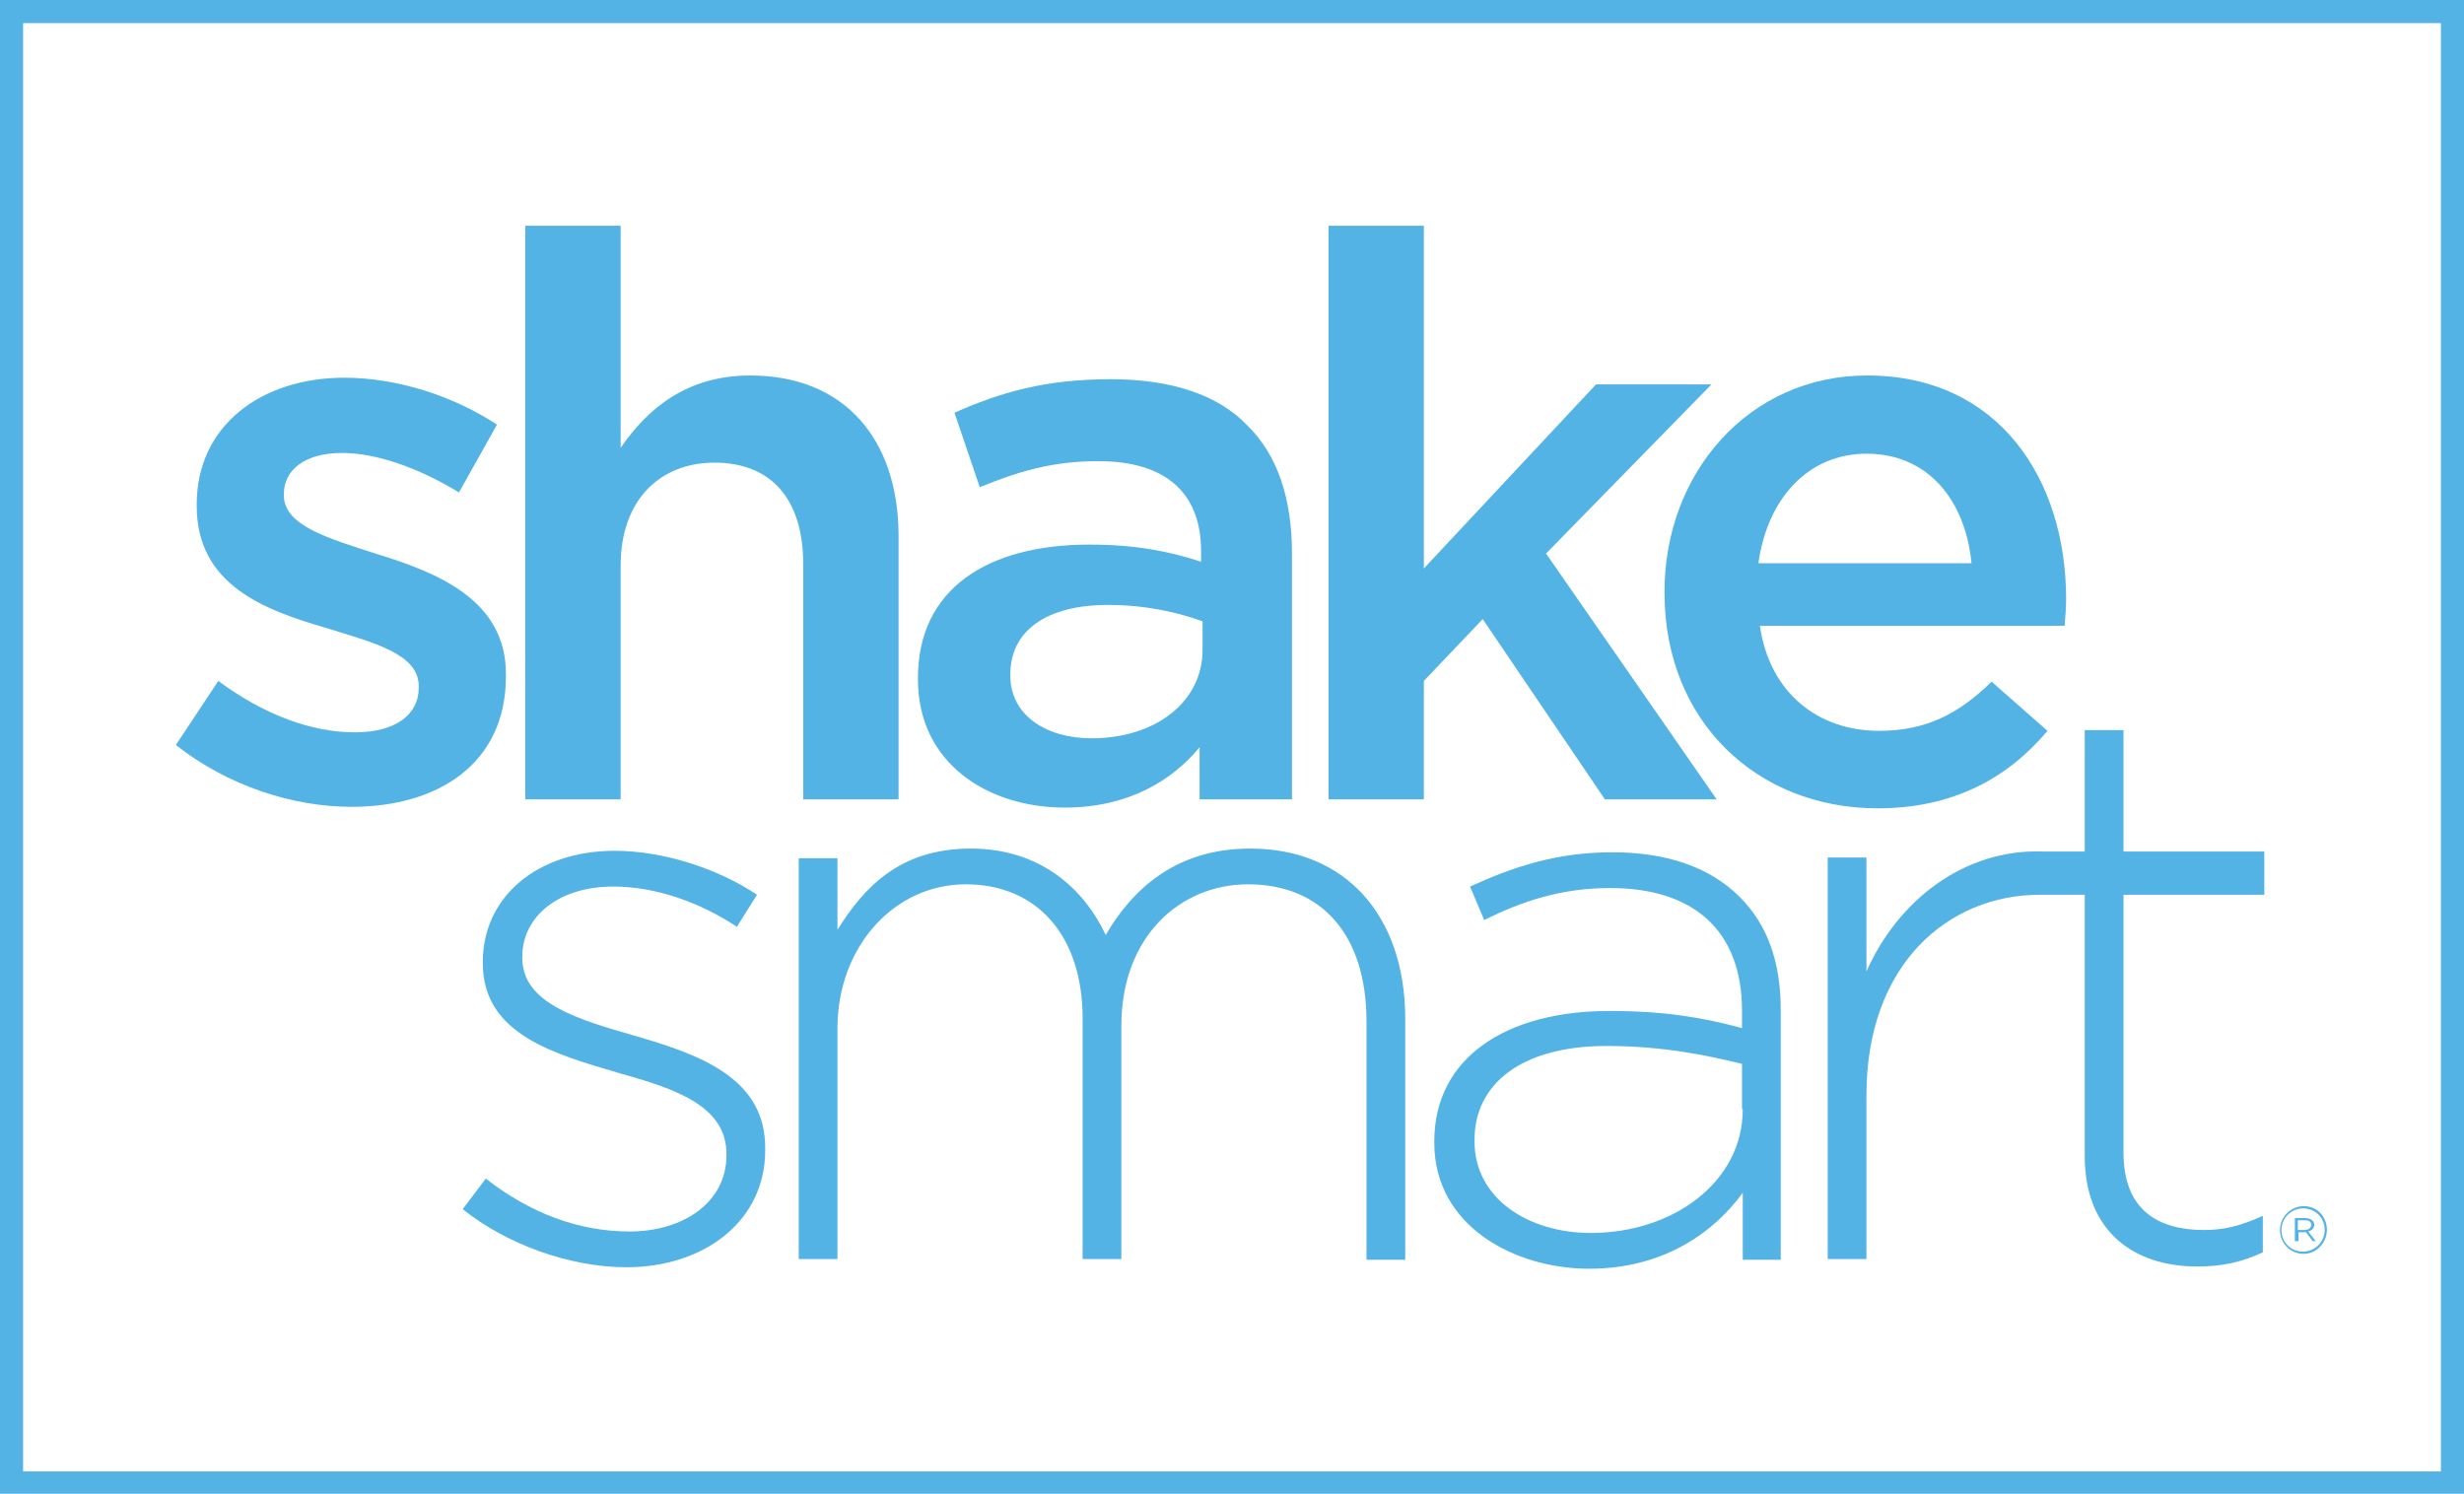 <?xml version="1.0" encoding="utf-8"?>
<!-- Generator: Adobe Illustrator 21.0.2, SVG Export Plug-In . SVG Version: 6.00 Build 0)  -->
<svg version="1.1" xmlns="http://www.w3.org/2000/svg" xmlns:xlink="http://www.w3.org/1999/xlink" x="0px" y="0px"
	 viewBox="0 0 330.7 200.5" style="enable-background:new 0 0 330.7 200.5;" xml:space="preserve">
<g id="Fold_Area">
</g>
<g id="Margin_area">
</g>
<g id="Content">
	<g>
		<path style="fill:#54B3E5;" d="M330.7,200.5H0V0h330.7V200.5z M3.1,197.5h324.5V3.1H3.1V197.5z"/>
		<g>
			<path style="fill:#54B3E5;" d="M50.7,74.4c-6.5-2.1-12.6-3.8-12.6-7.9v-0.2c0-3.2,2.8-5.5,7.8-5.5c4.6,0,10.3,2,15.7,5.3l5.1-9.1
				c-5.9-3.9-13.5-6.3-20.5-6.3c-11.1,0-19.8,6.4-19.8,17v0.2c0,10.7,9.2,14,17.4,16.4c6.5,2,12.4,3.5,12.4,7.8v0.2
				c0,3.7-3.2,6-8.6,6c-5.7,0-12.1-2.3-18.3-6.9l-5.7,8.6c7,5.5,15.7,8.3,23.6,8.3c11.6,0,20.7-5.8,20.7-17.5v-0.2
				C68,80.6,58.8,76.9,50.7,74.4z"/>
			<path style="fill:#54B3E5;" d="M100.7,50.4c-8.6,0-13.8,4.5-17.4,9.7V30.3H70.5v77h12.8V75.9c0-8.7,5.2-13.8,12.6-13.8
				c7.6,0,11.9,4.9,11.9,13.6v31.6h12.8V71.7C120.5,58.9,113.3,50.4,100.7,50.4z"/>
			<path style="fill:#54B3E5;" d="M149.1,50.9c-8.9,0-14.9,1.8-21,4.5l3.4,10c5.1-2.1,9.7-3.5,15.9-3.5c9,0,13.8,4.2,13.8,12.1v1.4
				c-4.3-1.4-8.8-2.3-15-2.3c-13.6,0-23,5.9-23,17.9v0.2c0,11.2,9.3,17.2,19.7,17.2c8.5,0,14.4-3.6,18.1-8.1v7h12.4v-33
				c0-7.3-1.9-13.2-6-17.2C163.6,53.1,157.4,50.9,149.1,50.9z M161.4,87.2c0,7.1-6.4,11.9-14.9,11.9c-6.1,0-10.9-3.1-10.9-8.4v-0.2
				c0-5.8,4.8-9.3,13.1-9.3c5.1,0,9.4,1,12.7,2.2V87.2z"/>
			<polygon style="fill:#54B3E5;" points="229.7,51.6 214.2,51.6 191.1,76.3 191.1,30.3 178.3,30.3 178.3,107.3 191.1,107.3 
				191.1,91.4 199,83.1 215.4,107.3 230.4,107.3 207.5,74.3 			"/>
			<path style="fill:#54B3E5;" d="M252.2,98.1c-8.2,0-14.7-5.1-16-14.1h40.9c0.1-1.3,0.2-2.4,0.2-3.6c0-16-9-30-26.7-30
				c-15.9,0-27.2,13.1-27.2,29v0.2c0,17.2,12.4,28.9,28.6,28.9c10.2,0,17.5-4.1,22.8-10.4l-7.5-6.6
				C262.9,95.8,258.5,98.1,252.2,98.1z M250.5,60.9c8.4,0,13.3,6.4,14.1,14.7h-28.6C237.2,66.9,242.7,60.9,250.5,60.9z"/>
			<path style="fill:#54B3E5;" d="M85.1,139c-7.7-2.2-15-4.4-15-10.4v-0.2c0-5.4,4.9-9.4,12.2-9.4c5.7,0,11.6,2.1,16.6,5.4l2.7-4.3
				c-5.4-3.6-12.7-5.9-19.1-5.9c-10.4,0-17.7,6.2-17.7,14.9v0.2c0,9.6,9.7,12.2,18.5,14.8c7.5,2.1,14.2,4.4,14.2,10.8v0.2
				c0,6.2-5.7,10.2-13,10.2c-6.9,0-13.4-2.5-19.3-7.1l-3.1,4.1c5.7,4.6,14.2,7.8,22,7.8c10.3,0,18.6-6.1,18.6-15.7v-0.2
				C102.8,144.6,93.7,141.5,85.1,139z"/>
			<path style="fill:#54B3E5;" d="M167.8,113.9c-10.1,0-15.9,5.6-19.4,11.6c-2.9-6.2-8.8-11.6-18.1-11.6c-9.6,0-14.4,5.3-17.9,10.9
				v-9.6h-5.2V169h5.2v-31c0-10.9,7.6-19.3,17.2-19.3c9.6,0,15.7,6.9,15.7,18V169h5.2v-31.3c0-12,7.9-19,17-19
				c9.9,0,15.9,6.8,15.9,18.4v32h5.2v-32.6C188.5,122.9,180.6,113.9,167.8,113.9z"/>
			<path style="fill:#54B3E5;" d="M216.4,114.4c-7.4,0-13.2,1.9-19.1,4.6l1.9,4.5c5-2.5,10.3-4.3,16.9-4.3
				c11.1,0,17.7,5.6,17.7,16.5v2.3c-5.2-1.4-10.3-2.3-17.8-2.3c-13.9,0-23.5,6.3-23.5,17.5v0.2c0,11.2,10.8,16.9,20.8,16.9
				c10.2,0,16.9-5.1,20.6-10.2v9h5.1v-33.5c0-6.7-1.9-11.6-5.5-15.2C229.5,116.4,223.7,114.4,216.4,114.4z M233.9,148.9
				c0,9.8-9.4,16.6-20.4,16.6c-8.2,0-15.6-4.5-15.6-12.3v-0.2c0-7.5,6.3-12.6,17.7-12.6c7.7,0,13.7,1.3,18.2,2.4V148.9z"/>
			<path style="fill:#54B3E5;" d="M285,114.3V98h-5.2v16.3h-5.6v0c-10.6-0.4-19.5,6.6-23.7,16.1v-15.3h-5.2V169h5.2v-22
				c0-17.5,10.9-26.9,23.3-26.9h0.4l0,0h5.6v35.1c0,10.2,6.7,14.8,15.1,14.8c3.4,0,6-0.6,8.8-1.9v-4.9c-3.1,1.4-5.3,1.9-7.9,1.9
				c-6.2,0-10.8-2.7-10.8-10.4v-34.6h18.9V120v-4.8v-0.9H285z"/>
			<path style="fill:#54B3E5;" d="M306,165.1L306,165.1c0-1.7,1.4-3.2,3.2-3.2c1.8,0,3.1,1.4,3.1,3.2v0c0,1.7-1.4,3.2-3.1,3.2
				C307.3,168.3,306,166.8,306,165.1z M312,165.1c0-1.6-1.2-2.9-2.9-2.9c-1.6,0-2.9,1.3-2.9,2.9c0,1.6,1.2,2.9,2.9,2.9
				C310.7,168,312,166.7,312,165.1z M308,163.5h1.4c0.6,0,1.2,0.3,1.2,0.9c0,0.5-0.4,0.8-0.8,0.9l1,1.3h-0.4l-0.9-1.2h-1v1.2H308
				V163.5z M309.3,165.1c0.5,0,0.9-0.3,0.9-0.7c0-0.4-0.3-0.6-0.8-0.6h-1v1.3H309.3z"/>
		</g>
	</g>
</g>
</svg>
